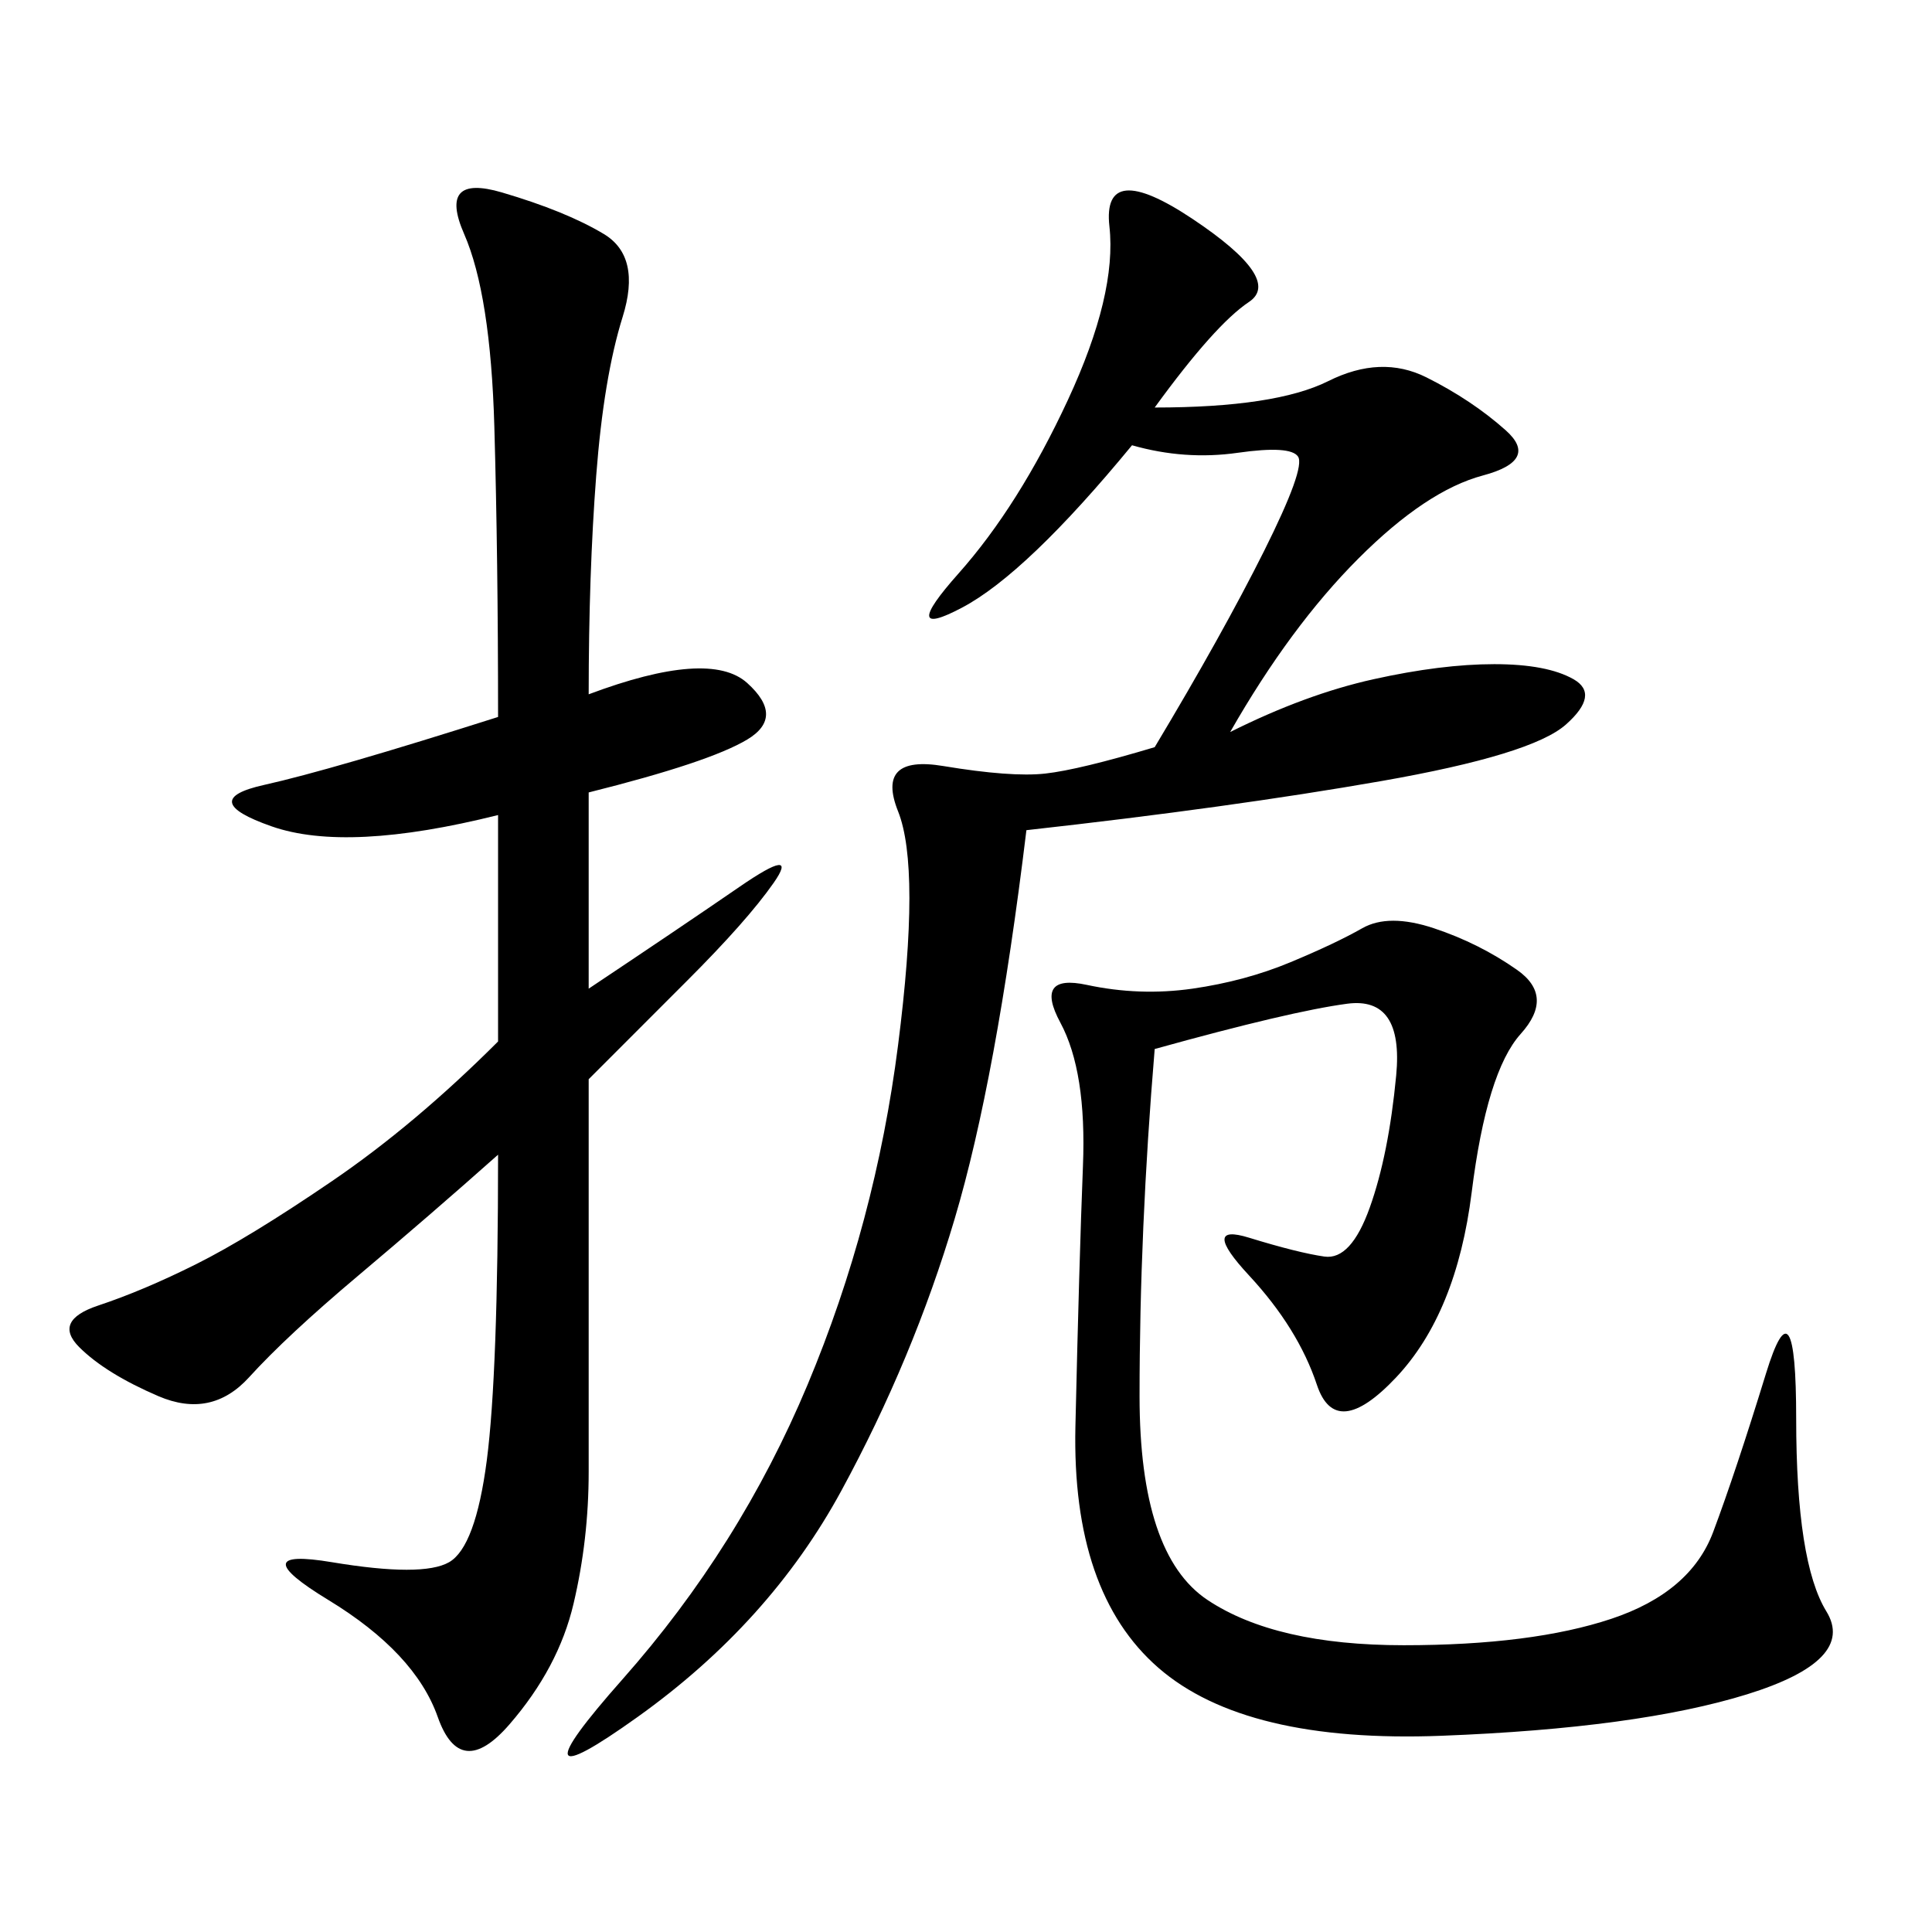 <svg xmlns="http://www.w3.org/2000/svg" xmlns:xlink="http://www.w3.org/1999/xlink" width="300" height="300"><path d="M91.41 107.81Q110.16 100.78 116.02 106.05Q121.88 111.33 116.02 114.84Q110.16 118.36 91.41 123.05L91.41 123.05L91.41 153.52Q105.47 144.14 114.84 137.70Q124.22 131.25 120.12 137.11Q116.02 142.97 106.64 152.34L106.64 152.34L91.41 167.58L91.41 228.52Q91.41 239.06 89.06 249.02Q86.72 258.98 79.10 267.77Q71.48 276.56 67.97 266.60Q64.45 256.64 50.98 248.44Q37.50 240.23 51.56 242.58Q65.63 244.92 69.73 242.58Q73.83 240.23 75.59 226.76Q77.34 213.28 77.34 179.30L77.34 179.30Q66.80 188.67 55.66 198.05Q44.53 207.42 38.67 213.87Q32.81 220.31 24.61 216.80Q16.41 213.28 12.30 209.18Q8.20 205.08 15.23 202.73Q22.27 200.39 30.47 196.29Q38.67 192.19 51.56 183.40Q64.45 174.61 77.34 161.72L77.34 161.72L77.34 126.56Q53.91 132.42 42.19 128.32Q30.47 124.22 41.02 121.88Q51.56 119.53 77.34 111.33L77.34 111.33Q77.34 86.72 76.76 66.21Q76.17 45.70 72.07 36.33Q67.97 26.95 77.93 29.88Q87.89 32.81 93.75 36.33Q99.61 39.84 96.68 49.22Q93.75 58.59 92.58 73.83Q91.41 89.06 91.41 107.81L91.41 107.81ZM179.30 63.28Q198.05 63.28 206.25 59.18Q214.45 55.08 221.48 58.59Q228.52 62.11 233.79 66.80Q239.06 71.48 230.27 73.83Q221.48 76.17 210.94 86.72Q200.39 97.27 191.02 113.67L191.02 113.67Q202.73 107.81 213.28 105.47Q223.83 103.13 232.03 103.13L232.03 103.13Q240.23 103.13 244.34 105.47Q248.44 107.81 243.16 112.50Q237.89 117.19 214.45 121.29Q191.02 125.39 159.38 128.91L159.38 128.91Q154.69 167.58 148.24 189.26Q141.80 210.94 130.66 231.45Q119.53 251.95 99.02 266.60Q78.52 281.25 96.68 260.74Q114.84 240.23 125.39 215.04Q135.94 189.84 139.45 162.30Q142.97 134.77 139.45 125.98Q135.94 117.19 146.48 118.95Q157.03 120.70 162.30 120.12Q167.58 119.53 179.30 116.02L179.30 116.02Q189.84 98.44 196.29 85.55Q202.73 72.66 201.56 70.90Q200.39 69.14 192.19 70.31Q183.98 71.48 175.78 69.14L175.78 69.14Q159.38 89.06 149.41 94.34Q139.45 99.61 148.83 89.06Q158.20 78.52 165.82 62.11Q173.44 45.70 172.27 35.16Q171.09 24.61 185.16 33.98Q199.22 43.36 193.95 46.88Q188.67 50.39 179.30 63.28L179.30 63.28ZM179.30 162.89Q176.95 191.02 176.95 216.80L176.95 216.80Q176.95 241.41 187.50 248.44Q198.05 255.47 217.97 255.47L217.97 255.47Q237.89 255.47 250.20 251.37Q262.50 247.27 266.02 237.89Q269.53 228.52 274.22 213.28Q278.91 198.05 278.91 220.31L278.91 220.31Q278.91 242.58 283.59 250.20Q288.28 257.81 271.29 263.09Q254.30 268.36 223.83 269.53Q193.36 270.70 179.88 258.98Q166.41 247.27 166.99 221.48Q167.58 195.70 168.16 181.05Q168.75 166.41 164.65 158.79Q160.55 151.17 168.75 152.93Q176.95 154.69 185.16 153.52Q193.36 152.34 200.39 149.41Q207.42 146.48 211.52 144.14Q215.63 141.80 222.66 144.14Q229.69 146.48 235.55 150.59Q241.41 154.69 236.13 160.55Q230.86 166.41 228.52 185.16Q226.17 203.91 216.80 213.87Q207.42 223.83 204.49 215.04Q201.56 206.25 193.95 198.05Q186.33 189.84 193.95 192.19Q201.56 194.53 205.66 195.12Q209.77 195.70 212.70 187.50Q215.63 179.30 216.80 166.99Q217.97 154.69 209.18 155.86Q200.39 157.03 179.30 162.89L179.30 162.89Z"/></svg>